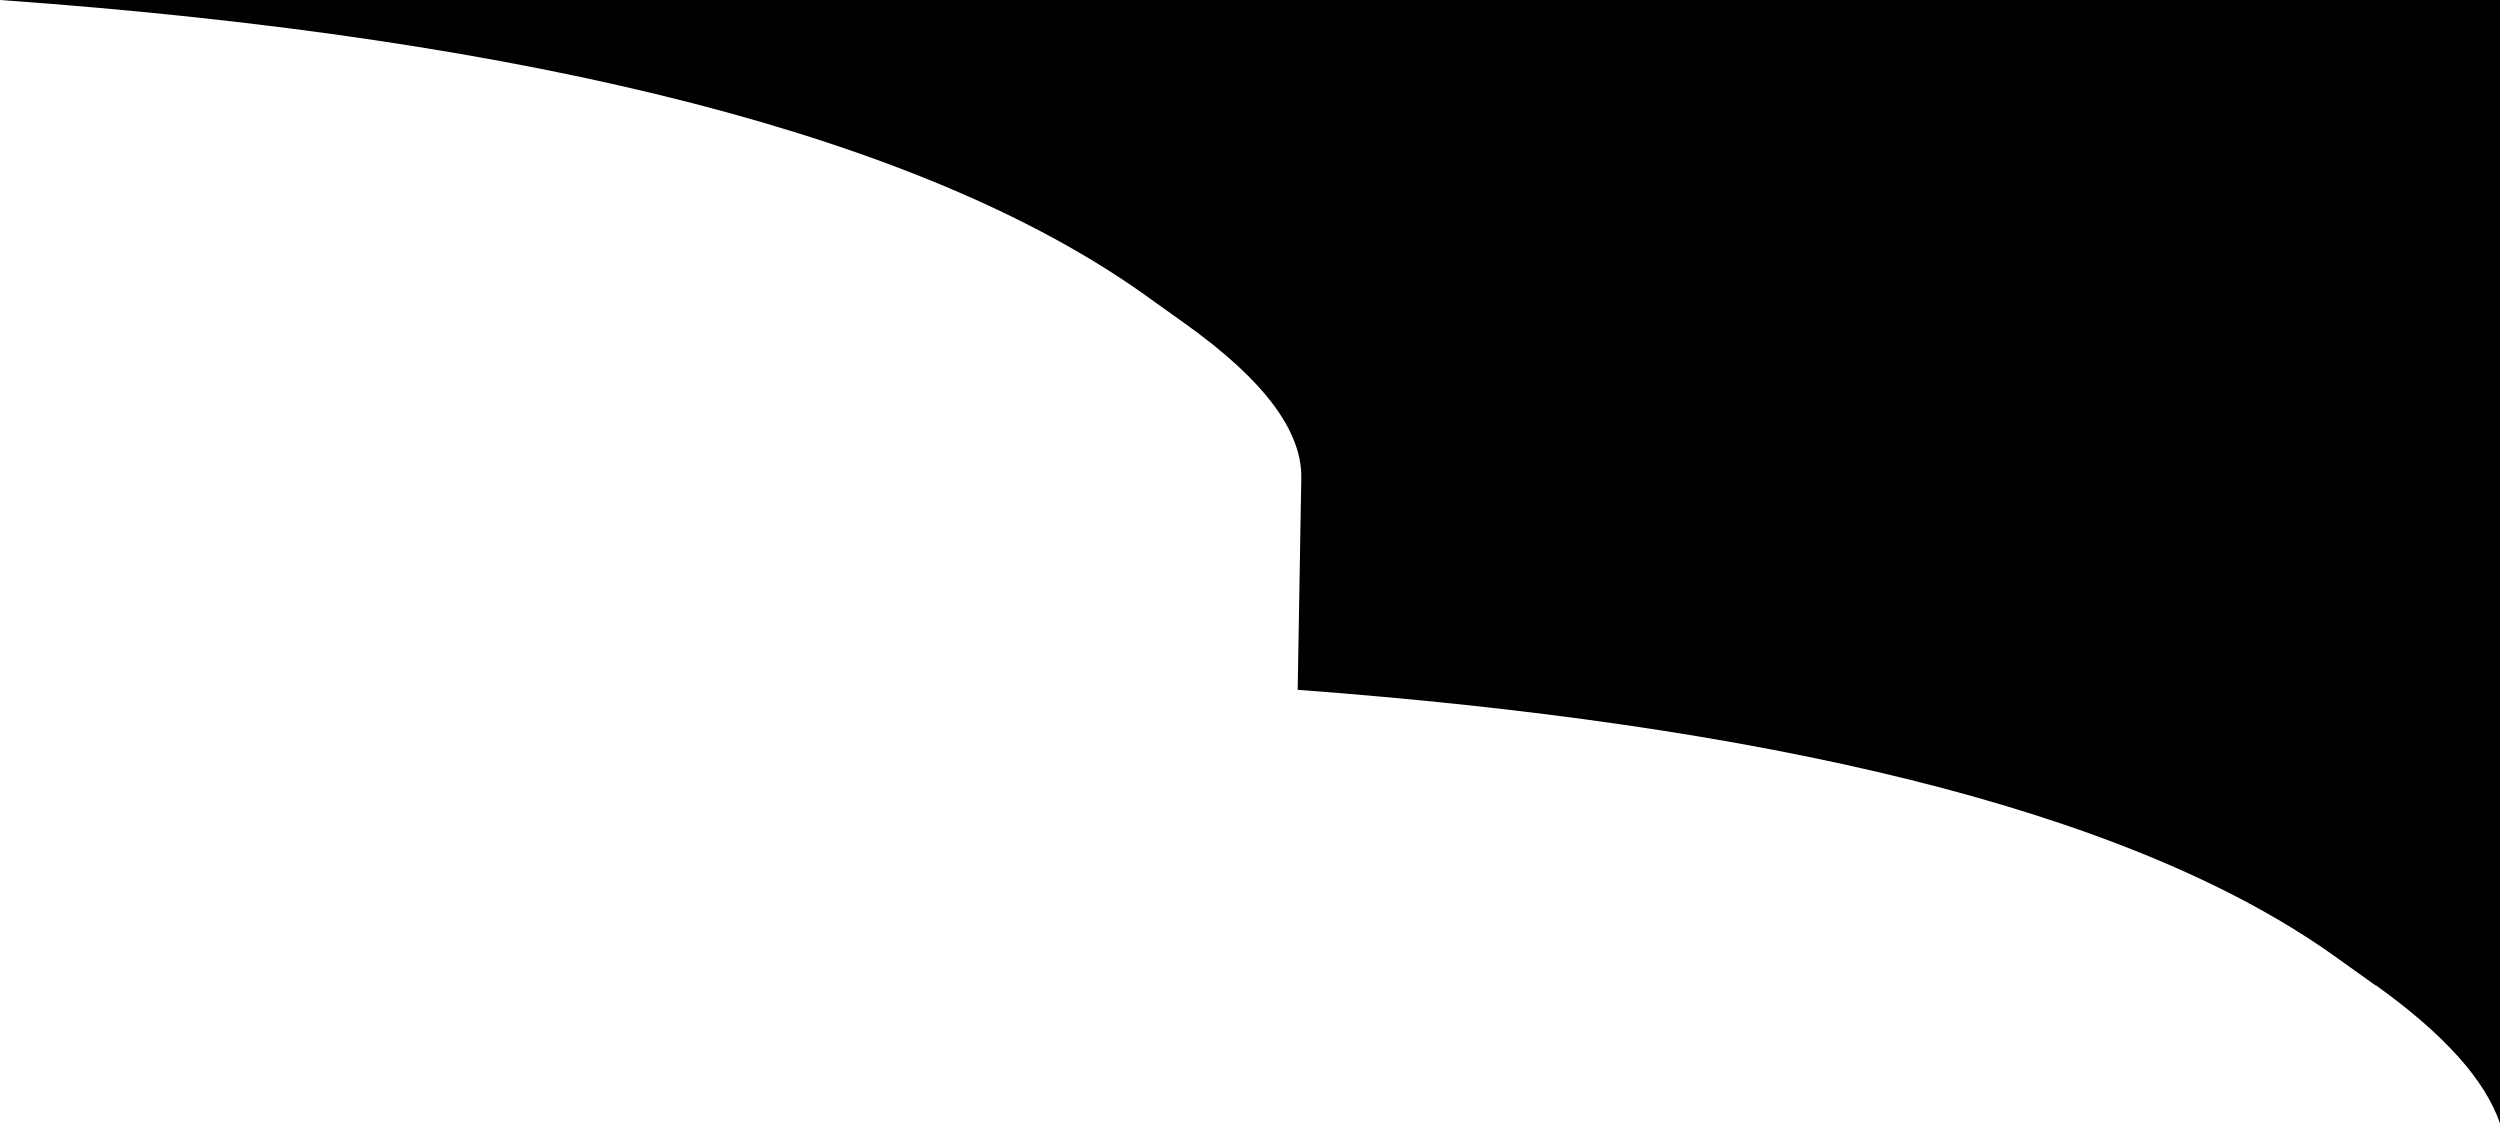 <svg width="194" height="88" viewBox="0 0 194 88" fill="none" xmlns="http://www.w3.org/2000/svg">
<g clip-path="url(#clip0_34_208)">
<path d="M0 0C41.82 2.98 71.76 10.73 88.78 22.84L91.97 25.12C98.17 29.54 101.05 33.51 100.98 37.11L100.7 53.53C136.43 56.19 164.91 62.61 181.14 74.18L184.33 76.46H184.37C189.65 80.24 192.87 83.82 194.01 87.21V0H0Z" fill="black"/>
</g>
<defs>
<clipPath id="clip0_34_208">
<rect width="194.01" height="87.21" fill="white"/>
</clipPath>
</defs>
</svg>
